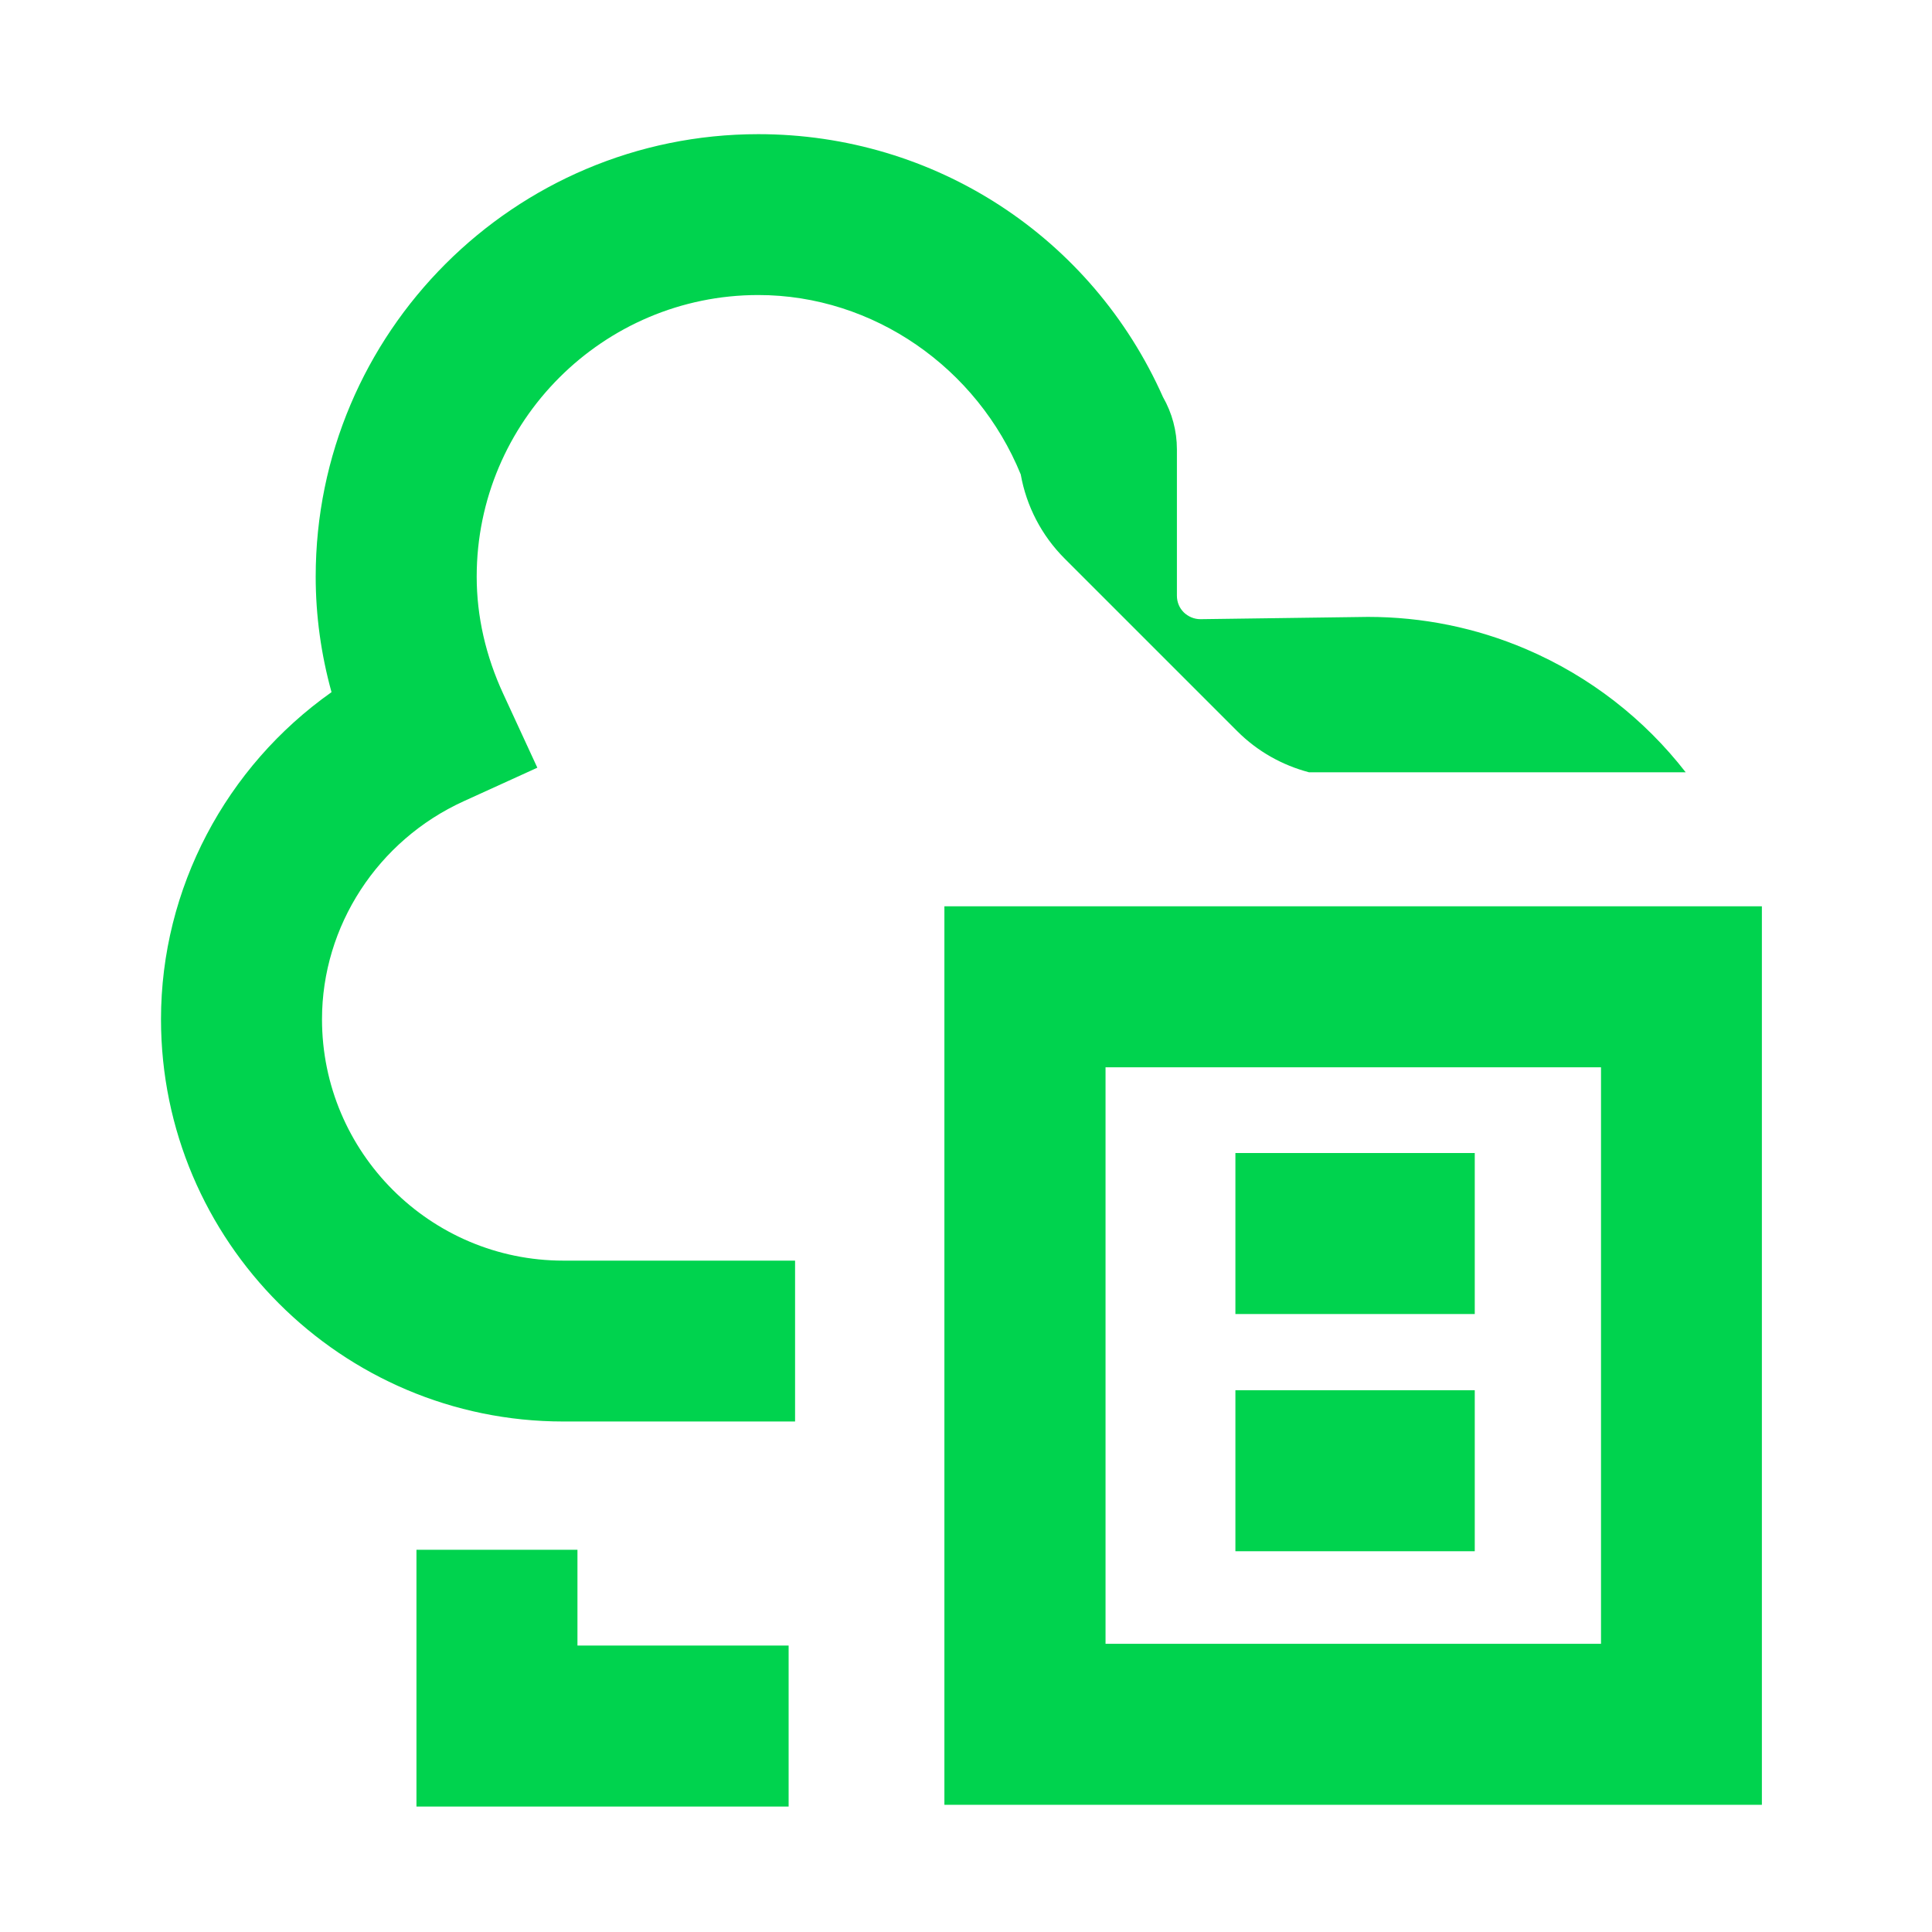 <svg width="144" height="144" viewBox="0 0 144 144" fill="none" xmlns="http://www.w3.org/2000/svg">
<g clip-path="url(#clip0_27_355)">
<path d="M59.26 93.96H41.99C32.07 93.96 24 85.89 24 75.97C24 69.02 28.15 62.64 34.56 59.72L40.05 57.22L37.52 51.74C36.2 48.89 35.53 45.94 35.53 42.98C35.53 31.41 44.95 21.99 56.52 21.99C65.1 21.99 72.84 27.42 76.08 35.36C76.5 37.72 77.63 39.91 79.35 41.63L85.79 48.07L92.23 54.51C93.72 56 95.56 57.03 97.56 57.56H125.64C122.58 53.62 118.53 50.43 113.74 48.38C110.01 46.79 106.04 45.98 101.96 45.98L89.47 46.15C88.99 46.15 88.55 45.95 88.23 45.64C87.91 45.32 87.72 44.89 87.72 44.4V33.49C87.72 32.12 87.36 30.78 86.68 29.59C81.37 17.66 69.66 10 56.52 10C38.33 10 23.53 24.8 23.53 42.98C23.53 45.89 23.93 48.77 24.71 51.59C16.85 57.14 12 66.21 12 75.97C12 92.5 25.45 105.95 41.99 105.95H59.26V93.96Z" fill="#00D34E"/>
<path d="M131.33 134.52H70.39V67.55H131.32V134.52H131.33ZM82.4 122.52H119.33V79.55H82.4V122.52Z" fill="#00D34E"/>
<path d="M109.92 85.94H92.08V97.94H109.92V85.94Z" fill="#00D34E"/>
<path d="M109.92 103.62H92.08V115.62H109.92V103.62Z" fill="#00D34E"/>
<path d="M58.78 134.65H31.04V115.51H43.04V122.65H58.78V134.65Z" fill="#00D34E"/>
</g>
<defs>
<clipPath id="clip0_27_355">
<rect width="119.33" height="124.65" fill="white" transform="translate(12 10)"/>
</clipPath>
</defs>
</svg>
